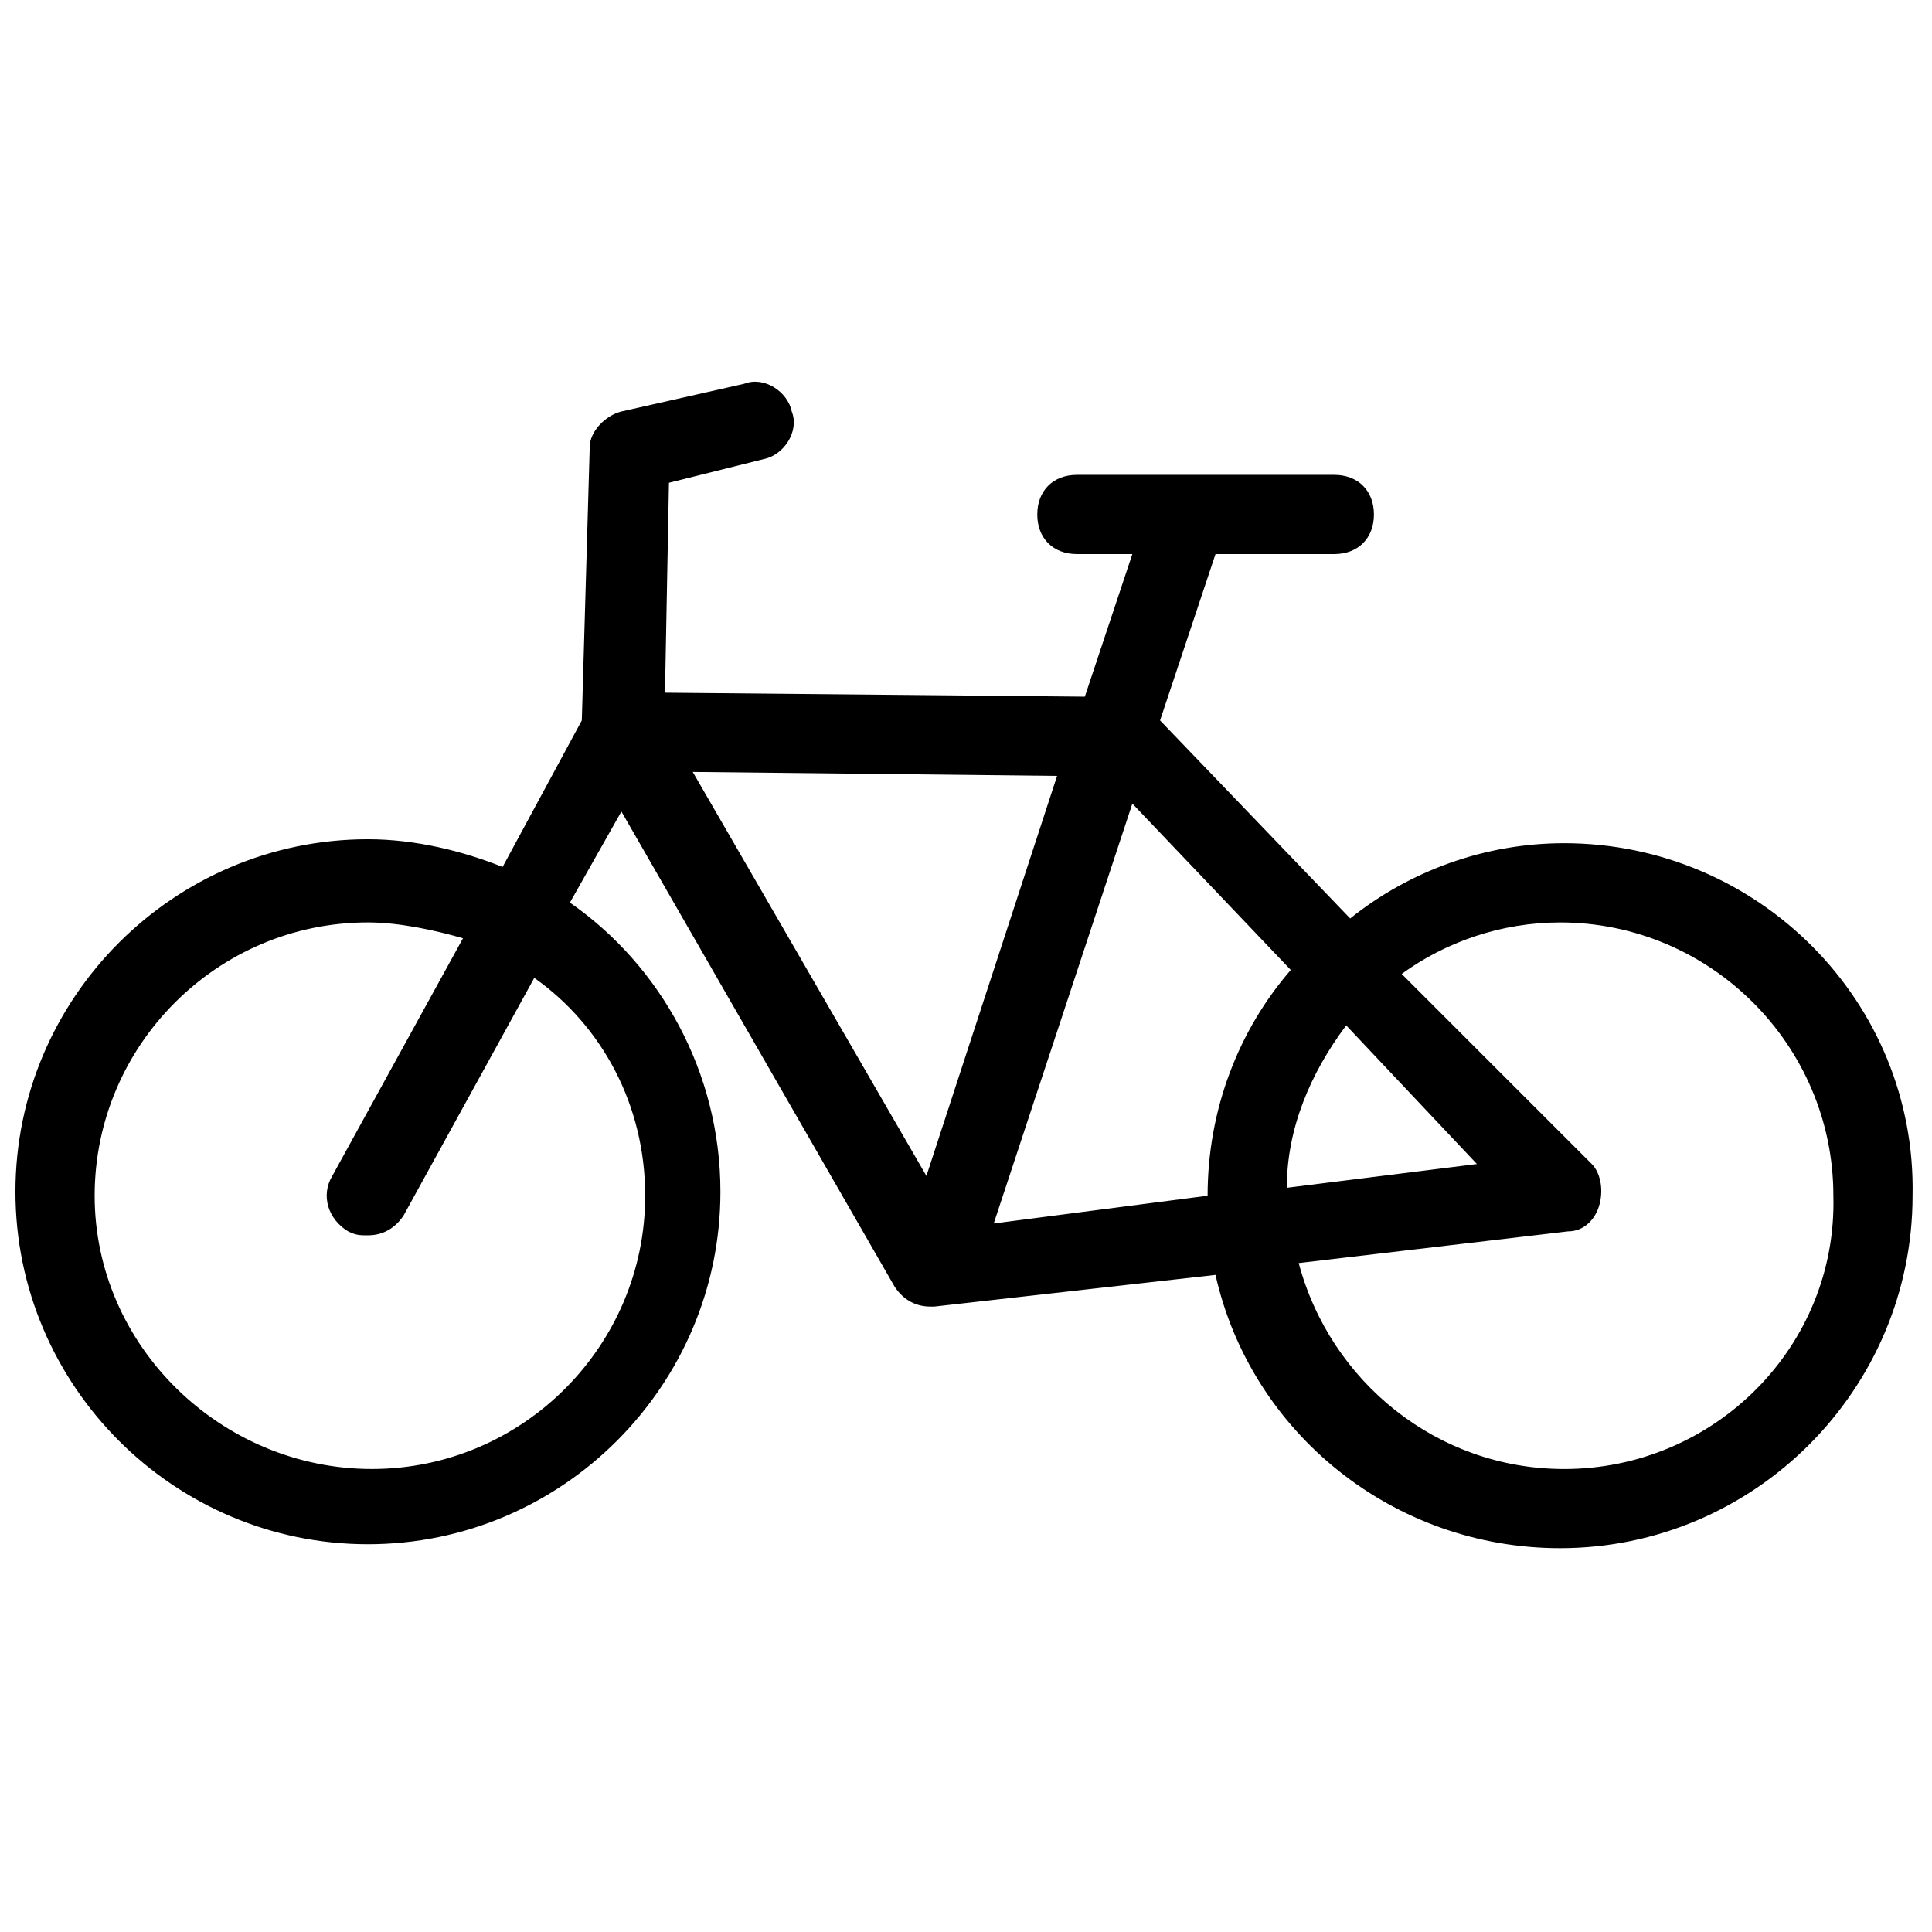 <?xml version="1.0" encoding="UTF-8"?>
<!-- Uploaded to: ICON Repo, www.svgrepo.com, Generator: ICON Repo Mixer Tools -->
<svg width="800px" height="800px" version="1.1" viewBox="144 144 512 512" xmlns="http://www.w3.org/2000/svg">
 <defs>
  <clipPath id="a">
   <path d="m148.09 245h502.91v310h-502.91z"/>
  </clipPath>
 </defs>
 <g clip-path="url(#a)">
  <path d="m558.49 367.46c-20.992 0-40.934 7.348-56.68 19.941l-50.383-52.48 14.695-44.082h31.488c6.297 0 10.496-4.199 10.496-10.496s-4.199-10.496-10.496-10.496h-68.223c-6.297 0-10.496 4.199-10.496 10.496s4.199 10.496 10.496 10.496h14.695l-12.594 37.785-111.26-1.051 1.051-55.629 25.191-6.297c5.246-1.051 9.445-7.348 7.348-12.594-1.051-5.246-7.348-9.445-12.594-7.348l-32.543 7.348c-4.199 1.051-8.398 5.246-8.398 9.445l-2.098 72.422-20.992 38.836c-10.496-4.199-23.09-7.348-35.688-7.348-51.43 0-93.414 41.984-93.414 93.414 0 51.43 41.984 93.414 93.414 93.414 51.43 0 93.414-41.984 93.414-93.414 0-31.488-15.742-59.828-39.887-76.621l13.645-24.141 72.422 125.95c2.098 3.148 5.246 5.246 9.445 5.246h1.051l74.523-8.398c9.445 41.984 47.23 72.422 91.316 72.422 51.43 0 93.414-41.984 93.414-93.414 1.051-51.426-40.934-93.41-92.363-93.41zm-243.51 93.414c0 39.887-32.539 72.422-72.422 72.422-39.887 0-73.473-32.535-73.473-72.422s32.539-72.422 72.422-72.422c8.398 0 17.844 2.098 25.191 4.199l-34.637 62.977c-3.148 5.246-1.051 11.547 4.199 14.695 2.098 1.051 3.148 1.051 5.246 1.051 4.199 0 7.348-2.098 9.445-5.246l34.637-62.977c17.844 12.59 29.391 33.582 29.391 57.723zm220.42-8.395-50.383 6.297c0-15.742 6.297-30.438 15.742-43.035zm-207.82-103.91 96.562 1.051-34.633 106.01zm79.773 119.66 36.734-111.26 41.984 44.082c-13.645 15.742-22.043 36.734-22.043 59.828zm151.14 65.074c-33.586 0-61.926-23.09-70.324-54.578l71.371-8.398c4.199 0 7.348-3.148 8.398-7.348 1.051-4.199 0-8.398-2.098-10.496l-50.383-50.379c11.547-8.398 26.238-13.645 41.984-13.645 39.887 0 72.422 32.539 72.422 72.422 1.051 39.887-31.484 72.422-71.371 72.422z"/>
 </g>
</svg>